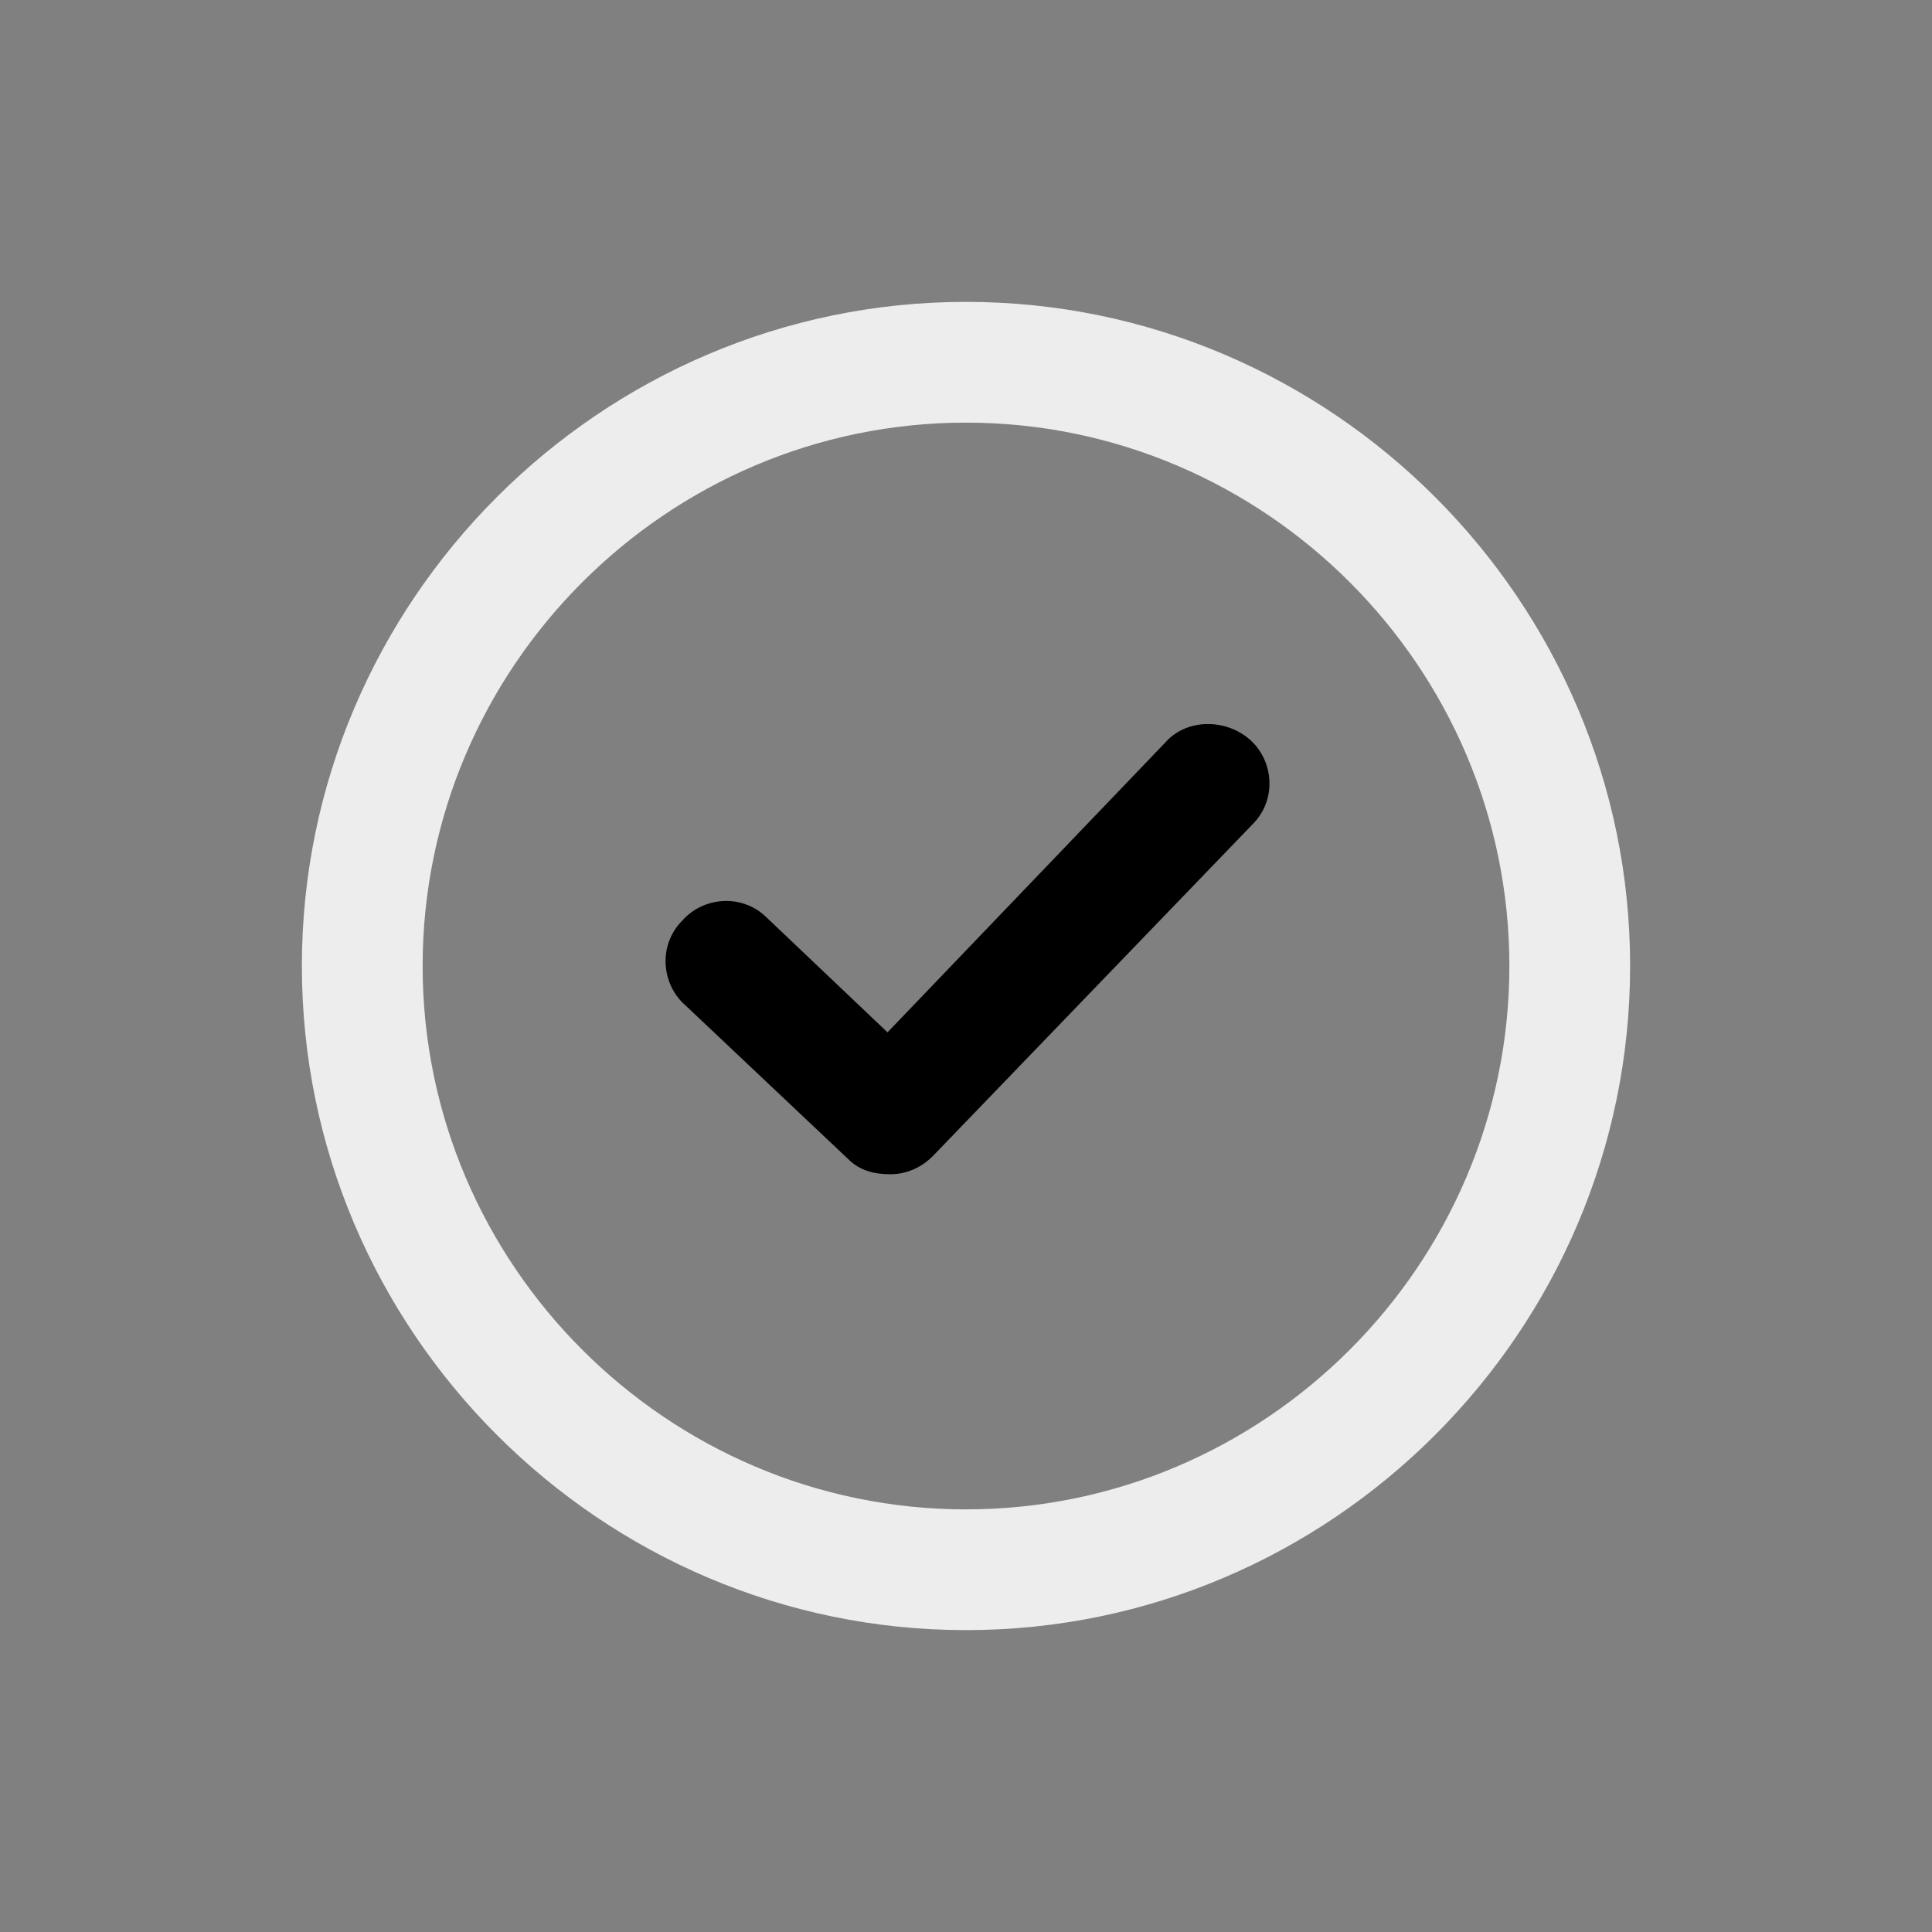 <svg width="32" height="32" viewBox="0 0 32 32" fill="none" xmlns="http://www.w3.org/2000/svg">
<rect x="0" y="0" width="32" height="32" fill="#808080" stroke="none"/>
<path d="M27 16C27 9.95 22.05 5 16 5C9.95 5 5 9.95 5 16C5 22.05 9.95 27 16 27C22.05 27 27 22.05 27 16ZM16 25C11.05 25 7 20.95 7 16C7 11.05 11.05 7 16 7C20.95 7 25 11.05 25 16C25 20.95 20.95 25 16 25Z" fill="#EDEDED"/>
<path d="M19.3 12.299L14.7 17.099L12.7 15.199C12.3 14.799 11.65 14.849 11.3 15.249C10.9 15.649 10.95 16.299 11.35 16.649L14.05 19.199C14.25 19.399 14.5 19.449 14.75 19.449C15 19.449 15.25 19.349 15.45 19.149L20.75 13.649C21.15 13.249 21.1 12.599 20.7 12.249C20.3 11.899 19.65 11.899 19.3 12.299Z" fill="black"/>
</svg>

